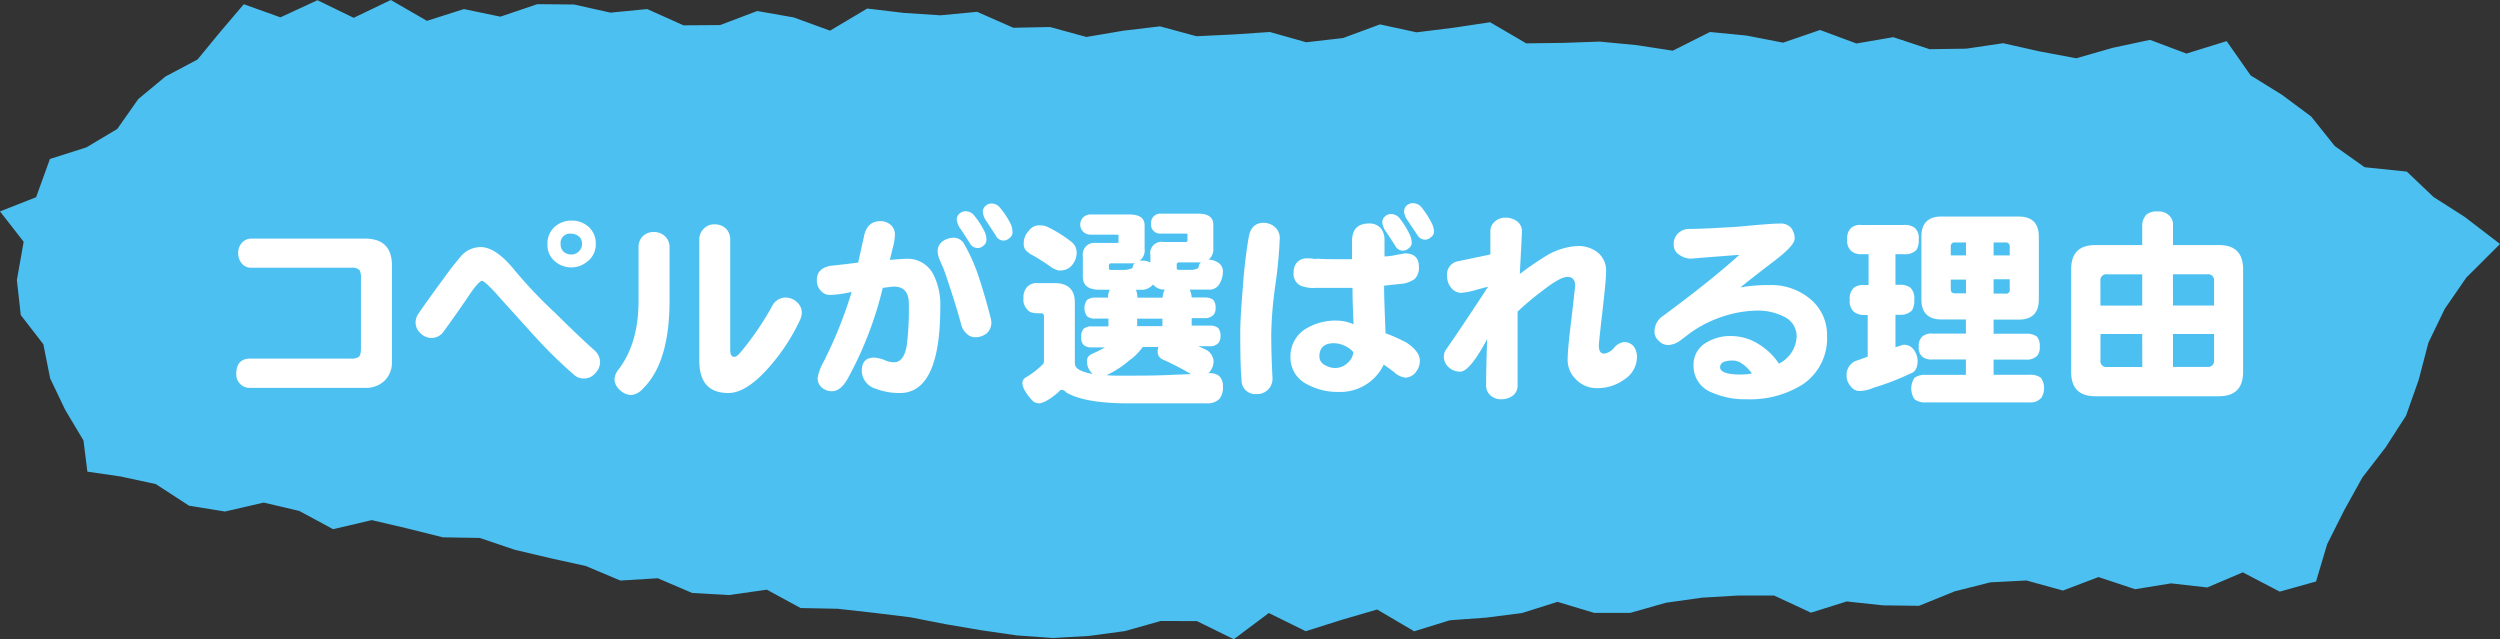 <svg xmlns="http://www.w3.org/2000/svg" viewBox="0 0 371.94 95.1"><rect x="0" y="0" width="371.94" height="95.1" fill="#333333" stroke="none"/><defs><style>.cls-1{fill:#4cc1f1;}.cls-2{fill:#fff;}</style></defs><title>アセット 6</title><g id="レイヤー_2" data-name="レイヤー 2"><g id="sec4"><polygon class="cls-1" points="13 70.17 12.42 65.53 9.7 60.98 7.46 56.29 6.45 51.22 3.09 46.87 2.51 41.67 3.52 35.97 0 31.45 5.37 29.34 7.43 23.65 12.87 21.92 17.45 19.18 20.57 14.74 24.62 11.38 29.38 8.86 32.78 4.73 36.27 0.63 41.72 2.58 47.23 0.03 52.62 2.65 58.14 0 63.52 3.1 69.02 1.35 74.44 2.48 79.94 0.62 85.4 0.67 90.82 1.88 96.29 1.35 101.69 3.77 107.14 3.73 112.65 1.64 118.08 2.59 123.49 4.56 129.02 1.27 134.46 1.92 139.9 2.28 145.37 1.76 150.76 4.13 156.22 4.02 161.63 5.5 167.11 4.57 172.58 3.92 178 5.39 183.46 5.13 188.92 4.76 194.34 6.29 199.81 5.66 205.31 3.63 210.74 4.81 216.21 4.13 221.69 3.31 227.07 6.45 232.53 6.38 237.99 6.19 243.44 6.71 248.87 7.54 254.4 4.76 259.84 5.29 265.28 6.35 270.78 4.46 276.19 6.47 281.67 5.53 287.08 7.32 292.54 7.24 298.02 6.43 303.45 7.65 308.89 8.67 314.38 7.1 319.87 5.93 325.29 7.97 331.27 6.12 334.84 11.22 339.48 14.09 343.85 17.34 347.36 21.73 351.8 24.88 358.08 25.53 362.05 29.31 366.66 32.25 371.94 36.3 366.92 41.31 363.72 45.95 361.29 50.98 359.84 56.52 357.96 61.84 354.92 66.56 351.45 71.06 348.74 75.95 346.23 80.95 344.57 86.51 339.17 88.02 333.67 85.15 328.39 87.4 322.99 86.79 317.65 87.66 312.2 85.85 306.92 87.86 301.48 86.36 296.11 86.64 290.8 87.98 285.51 90.13 280.13 90.06 274.74 89.48 269.43 91.15 263.94 88.6 258.57 88.6 253.21 88.92 247.86 89.67 242.55 91.18 237.17 91.18 231.72 89.54 226.42 91.21 221.07 91.89 215.7 92.28 210.4 93.92 204.88 90.68 199.57 92.23 194.26 93.91 188.77 91.2 183.56 95.1 178.06 92.4 172.68 92.39 167.36 93.89 162.02 94.61 156.65 94.92 151.24 94.53 145.95 93.76 140.73 92.87 135.4 91.83 130.01 91.17 124.61 90.57 119.11 90.46 114.09 87.73 108.44 88.53 102.98 88.22 97.86 86.03 92.29 86.37 87.16 84.21 81.86 83.04 76.57 81.79 71.37 80.03 65.88 79.94 60.6 78.62 55.31 77.38 49.56 78.73 44.53 76.02 39.24 74.77 33.48 76.1 28.13 75.24 23.18 72.02 17.95 70.89 13 70.17"/><path class="cls-2" d="M57.2,56.66a4.07,4.07,0,0,1-2.86,1.05H37.25a2,2,0,0,1-2.1-2.07c0-1.53.7-2.29,2.1-2.29h14.8a2.2,2.2,0,0,0,1.33-.25c.2-.16.32-.58.32-1.28V41.45a2.54,2.54,0,0,0-.19-1.24,1.49,1.49,0,0,0-1.21-.38H37.44a1.75,1.75,0,0,1-1.52-.7,2.3,2.3,0,0,1-.48-1.53A2.16,2.16,0,0,1,36,36.11a1.87,1.87,0,0,1,1.46-.61H54.31c2.67,0,4,1.34,4,4V53.86A3.76,3.76,0,0,1,57.2,56.66Z"/><path class="cls-2" d="M88.51,55.58a2.16,2.16,0,0,1-1.66.73,2.12,2.12,0,0,1-1.52-.61,70.73,70.73,0,0,1-6-5.91c-1.87-2.07-3.75-4.14-5.63-6.24-1.08-1.18-1.78-1.78-2-1.78s-.89.64-1.72,1.88c-1.18,1.75-2.48,3.62-3.95,5.63a2.2,2.2,0,0,1-1.81,1,2.32,2.32,0,0,1-1.62-.66,2.17,2.17,0,0,1-.77-1.69,2.29,2.29,0,0,1,.48-1.34c1-1.49,2.55-3.59,4.52-6.3,1.14-1.46,1.78-2.22,1.91-2.35a3.92,3.92,0,0,1,2.77-1.18c1.52,0,3.24,1.18,5.12,3.53a71,71,0,0,0,6,6.3c2.58,2.55,4.52,4.39,5.82,5.54a2.36,2.36,0,0,1,.83,1.78A2.47,2.47,0,0,1,88.51,55.58Zm-1-16.8a3.56,3.56,0,0,1-2.48,1,3.68,3.68,0,0,1-2.58-1,3.13,3.13,0,0,1-1-2.45,3.31,3.31,0,0,1,1-2.51,3.68,3.68,0,0,1,2.64-1,3.61,3.61,0,0,1,2.55,1,3.27,3.27,0,0,1,1,2.45A3.24,3.24,0,0,1,87.55,38.78Zm-1.36-3.57A1.7,1.7,0,0,0,85,34.77a1.39,1.39,0,0,0-1.59,1.56,1.43,1.43,0,0,0,.44,1.11,1.64,1.64,0,0,0,1.15.42,1.49,1.49,0,0,0,1.11-.45,1.45,1.45,0,0,0,.48-1.11A1.5,1.5,0,0,0,86.19,35.21Z"/><path class="cls-2" d="M95.7,57.77a2.7,2.7,0,0,1-1.82,1A2.51,2.51,0,0,1,92.2,58a2.14,2.14,0,0,1-.77-1.63A2.42,2.42,0,0,1,92,55c2-2.61,3-6,3-10.24V36.81a2.24,2.24,0,0,1,.63-1.66,2.26,2.26,0,0,1,1.66-.63,2.36,2.36,0,0,1,1.65.63,2.23,2.23,0,0,1,.67,1.66v7.92C99.61,50.84,98.3,55.2,95.7,57.77ZM119,47.65a29,29,0,0,1-4.33,6.69c-2.35,2.76-4.45,4.13-6.3,4.13-2.9,0-4.33-1.59-4.33-4.8v-18a2.18,2.18,0,0,1,.64-1.62,2.08,2.08,0,0,1,1.62-.67A2.42,2.42,0,0,1,108,34a2.33,2.33,0,0,1,.64,1.65V52c0,.74.19,1.09.57,1.09s.64-.29,1.18-.93a43.55,43.55,0,0,0,4.48-6.61,2.25,2.25,0,0,1,2-1.28,2.5,2.5,0,0,1,1.69.67,2.14,2.14,0,0,1,.73,1.59A2.7,2.7,0,0,1,119,47.65Z"/><path class="cls-2" d="M133.9,58.47a9.63,9.63,0,0,1-3.59-.63,2.85,2.85,0,0,1-2.1-2.64c0-1.34.6-2,1.88-2a5.32,5.32,0,0,1,1.46.35,3.69,3.69,0,0,0,1.43.35c1,0,1.59-.79,1.91-2.39a43.07,43.07,0,0,0,.32-6.36c0-1.65-.73-2.51-2.2-2.51-.12,0-.7.06-1.68.19a54.15,54.15,0,0,1-5.22,13.52c-.7,1.21-1.46,1.85-2.32,1.85a2.19,2.19,0,0,1-1.4-.45,1.79,1.79,0,0,1-.74-1.59,7.56,7.56,0,0,1,.86-2.29,64.56,64.56,0,0,0,4.2-10.44,17.42,17.42,0,0,1-3.15.45,1.79,1.79,0,0,1-1.46-.64,2.19,2.19,0,0,1-.57-1.62c0-1.11.67-1.81,2-2.07.89-.09,2.29-.25,4.14-.48.32-1.4.6-2.7.86-3.85.28-1.52,1.11-2.32,2.45-2.32a2.39,2.39,0,0,1,1.52.54,1.86,1.86,0,0,1,.64,1.43,7.71,7.71,0,0,1-.29,1.91c-.15.64-.31,1.24-.47,1.88,1.27-.09,2.13-.16,2.51-.16a4.28,4.28,0,0,1,4,2.39,9.91,9.91,0,0,1,1,4.8C139.89,54.21,137.88,58.47,133.9,58.47Zm12.89-8.87a2.71,2.71,0,0,1-1.75.57,1.79,1.79,0,0,1-1.27-.57,2.61,2.61,0,0,1-.77-1.34c-.57-2.1-1.4-4.77-2.54-8.08-.19-.45-.42-.92-.61-1.43a3.56,3.56,0,0,1-.35-1.34,1.79,1.79,0,0,1,.86-1.59,2.9,2.9,0,0,1,1.59-.45,1.77,1.77,0,0,1,1.47.89,26.72,26.72,0,0,1,2.32,5.32c.67,2.07,1.21,4,1.65,5.73a2.88,2.88,0,0,1,.1.63A2.12,2.12,0,0,1,146.79,49.6Zm-.48-13.05a1.22,1.22,0,0,1-.86.35,1.32,1.32,0,0,1-1.17-.73c-.32-.51-.77-1.18-1.34-2.07a2.8,2.8,0,0,1-.6-1.43,1.11,1.11,0,0,1,.41-.89,1.33,1.33,0,0,1,.92-.35,1.59,1.59,0,0,1,1.27.64,12.39,12.39,0,0,1,1.6,2.51,3.21,3.21,0,0,1,.22,1.14A1.08,1.08,0,0,1,146.31,36.55Zm3.88-1.14a1.3,1.3,0,0,1-.85.38,1.28,1.28,0,0,1-1.18-.73c-.13-.23-.61-.93-1.37-2.1a2.81,2.81,0,0,1-.57-1.44,1.12,1.12,0,0,1,.41-.89,1.33,1.33,0,0,1,.89-.35,1.62,1.62,0,0,1,1.27.64,12.12,12.12,0,0,1,1.63,2.51,3.4,3.4,0,0,1,.22,1.18A1,1,0,0,1,150.19,35.41Z"/><path class="cls-2" d="M164.86,44.28a2.26,2.26,0,0,1,.25-1.17h-1.46c-1.72,0-2.55-.64-2.55-1.91V38.08A1.72,1.72,0,0,1,163,36.14h3.06c.22,0,.35,0,.35-.13V35c0-.06-.13-.09-.35-.09h-3.85a1.48,1.48,0,0,1,0-3h5.85c1.47,0,2.23.54,2.23,1.62V37a1.93,1.93,0,0,1-.73,1.78c.13,0,.25,0,.38,0a2.36,2.36,0,0,1,1.21.28V38A1.69,1.69,0,0,1,173.1,36h3.18c.25,0,.38,0,.38-.16v-1c0-.06-.13-.09-.38-.09h-3.6a1.33,1.33,0,0,1-1.43-1.46,1.37,1.37,0,0,1,1.43-1.5h5.6c1.47,0,2.23.54,2.23,1.62v3.44a2,2,0,0,1-.7,1.78,2.59,2.59,0,0,1,1.56.54,1.52,1.52,0,0,1,.57,1.21,3.56,3.56,0,0,1-.51,1.85,1.7,1.7,0,0,1-1.62.86H177a3.29,3.29,0,0,1,.29,1.17h1.94a2,2,0,0,1,1.27.35,1.73,1.73,0,0,1,.35,1.21,1.48,1.48,0,0,1-.29,1,1.68,1.68,0,0,1-1.33.51h-1.94v1.11h2.67a2,2,0,0,1,1.27.35,1.75,1.75,0,0,1,.35,1.21,1.53,1.53,0,0,1-.29,1,1.6,1.6,0,0,1-1.33.51h-1.69c.45.19.89.38,1.27.58a2.11,2.11,0,0,1,1,1.52,2.2,2.2,0,0,1-.38,1.43,1,1,0,0,1-.41.48h.16a2.3,2.3,0,0,1,1.43.38,2,2,0,0,1,.6,1.56,2.69,2.69,0,0,1-.54,1.91,2.49,2.49,0,0,1-1.78.64H167.94q-6.58,0-9.32-1.63a.92.92,0,0,0-.67-.38c-.12,0-.28.1-.47.32a10.51,10.51,0,0,1-1.72,1.27,3.44,3.44,0,0,1-1.12.42,1.86,1.86,0,0,1-.85-.23,7.36,7.36,0,0,1-1.4-1.81A2.7,2.7,0,0,1,152.1,57a1,1,0,0,1,.48-.83A12.29,12.29,0,0,0,155,54.34a.76.76,0,0,0,.32-.54V47.08c0-.32-.16-.47-.44-.47h-.42c-.86,0-1.43-.2-1.68-.64a2,2,0,0,1-.51-1.62,2.26,2.26,0,0,1,.57-1.69,2,2,0,0,1,1.62-.54h2.45c2,0,3,1,3,2.89V54c0,.61.42,1,1.27,1.28a6.52,6.52,0,0,0,1.4.35.69.69,0,0,1-.25-.26,2.25,2.25,0,0,1-.6-1.59c-.07-.51.22-.92.85-1.18a20.35,20.35,0,0,0,1.82-.92h-1.94a1.77,1.77,0,0,1-1.24-.35,1.54,1.54,0,0,1-.35-1.21,1.57,1.57,0,0,1,.35-1.21,1.85,1.85,0,0,1,1.24-.35h2.45V47.4h-1.94a1.77,1.77,0,0,1-1.24-.35,2.07,2.07,0,0,1,0-2.42,1.85,1.85,0,0,1,1.24-.35Zm-9.1-10.56a19.18,19.18,0,0,1,3.56,2.2,2,2,0,0,1,.86,1.59,2.82,2.82,0,0,1-.48,1.65,2.22,2.22,0,0,1-1.91,1.08,1.24,1.24,0,0,1-.73-.16,1.77,1.77,0,0,1-.63-.31c-.89-.64-1.88-1.28-3-1.91-.19-.07-.29-.13-.32-.23a1.46,1.46,0,0,1-.8-1.46,2.54,2.54,0,0,1,.74-1.81,1.86,1.86,0,0,1,1.68-.83A2.79,2.79,0,0,1,155.76,33.72Zm17.59,19.92c-.76-.26-1.11-.67-1.11-1.28a2.55,2.55,0,0,1,.09-.73H170a8.17,8.17,0,0,1-2,2,14.63,14.63,0,0,1-3.37,2.19,20.76,20.76,0,0,0,2.13.07c2.77,0,5.35,0,7.76-.13l2.68-.1C176,54.94,174.69,54.27,173.35,53.64ZM168.13,40a.43.43,0,0,0,.39-.22.8.8,0,0,1,.38-.67l.06,0a1.85,1.85,0,0,1-.63.07h-3c-.25,0-.35.13-.35.32v.44c0,.16.1.22.35.22h1.85A2.44,2.44,0,0,0,168.13,40Zm1.5,3.12H169a3.29,3.29,0,0,1,.22,1.17h3.76a2.59,2.59,0,0,1,.32-1.21,2.09,2.09,0,0,1-1.75-.76A2.23,2.23,0,0,1,169.63,43.11Zm3.31,4.29h-3.76v1.11h3.76ZM178,40a.43.43,0,0,0,.35-.32.69.69,0,0,1,.35-.64h-3.25c-.25,0-.38.13-.38.32v.57c0,.16.13.22.38.22H177A2.13,2.13,0,0,0,178,40Z"/><path class="cls-2" d="M189.77,42.21a58.92,58.92,0,0,0-.64,7.51c0,1.91.06,4.08.19,6.56a2.28,2.28,0,0,1-2.38,2.35,2.05,2.05,0,0,1-2.23-2.16c-.13-1.34-.19-3.69-.19-7.13,0-1.21.12-3.4.38-6.52a75.51,75.51,0,0,1,.89-7.61c.25-1.36,1-2.06,2.2-2.06a2.54,2.54,0,0,1,1.68.63,2.16,2.16,0,0,1,.73,1.63A67.54,67.54,0,0,1,189.77,42.21Zm20.9,13.11a2,2,0,0,1-1.62.86,3,3,0,0,1-1.69-.86c-.86-.63-1.37-1-1.49-1.08a7.16,7.16,0,0,1-6.72,4.07,9.41,9.41,0,0,1-4.74-1.17,4.4,4.4,0,0,1-2.42-4A4.8,4.8,0,0,1,194.13,49a8.54,8.54,0,0,1,4.9-1.3,6.37,6.37,0,0,1,2.35.54c-.1-2.07-.16-3.88-.16-5.41h-5.47a5.08,5.08,0,0,1-2.29-.35,1.94,1.94,0,0,1-1-1.94A2.19,2.19,0,0,1,193,39a2.08,2.08,0,0,1,1.53-.57c.19,0,.45,0,.83.06s.63,0,.76,0c.92.07,1.78.07,2.58.07.51,0,1.3,0,2.45,0l0-2.64c0-1.78.82-2.67,2.54-2.67a2.18,2.18,0,0,1,1.78.76,2.65,2.65,0,0,1,.51,1.59c0,1.09,0,1.91,0,2.55a8.82,8.82,0,0,0,1.72-.22c.76-.13,1.21-.23,1.34-.23,1.36,0,2.06.67,2.06,2a2.37,2.37,0,0,1-.6,1.78,4.11,4.11,0,0,1-2.1.76c-.57.06-1.4.13-2.48.26,0,1.59.09,3.94.22,7.09A22.41,22.41,0,0,1,209.3,51c1.27.86,1.94,1.75,1.94,2.64A2.69,2.69,0,0,1,210.67,55.32Zm-12.19-4.26c-1.46,0-2.19.67-2.19,2a1.45,1.45,0,0,0,.86,1.27,2.87,2.87,0,0,0,1.53.42,2.69,2.69,0,0,0,1.75-.7,2.48,2.48,0,0,0,.92-1.66A4.1,4.1,0,0,0,198.48,51.06Zm11.11-14.13a1.25,1.25,0,0,1-2-.35c-.13-.22-.6-.92-1.37-2.1a2.67,2.67,0,0,1-.57-1.4,1.15,1.15,0,0,1,.41-.89,1.35,1.35,0,0,1,.9-.35,1.63,1.63,0,0,1,1.27.64A11.88,11.88,0,0,1,209.78,35a3,3,0,0,1,.25,1.18A1,1,0,0,1,209.59,36.93Zm3.31-1.65a1.34,1.34,0,0,1-.86.38,1.37,1.37,0,0,1-1.21-.76l-1.34-2a2.8,2.8,0,0,1-.6-1.43,1.21,1.21,0,0,1,.38-.89,1.4,1.4,0,0,1,.95-.35,1.63,1.63,0,0,1,1.28.63,13.16,13.16,0,0,1,1.59,2.52,2.93,2.93,0,0,1,.25,1.14A1,1,0,0,1,212.9,35.28Z"/><path class="cls-2" d="M241.59,56.5a6.65,6.65,0,0,1-3.85,1.24,4.23,4.23,0,0,1-3.34-1.37,3.91,3.91,0,0,1-1.17-2.89q0-1.53.57-6.11c.35-3.06.54-4.68.54-4.87,0-.86-.38-1.3-1.15-1.3s-2,.73-3.85,2.16a43.37,43.37,0,0,0-3.56,3v11a1.84,1.84,0,0,1-.7,1.49,2.82,2.82,0,0,1-1.69.55,2.32,2.32,0,0,1-1.65-.58,1.94,1.94,0,0,1-.64-1.56c0-.51,0-2.8.16-6.81-1.75,3.25-3.08,4.84-4,4.84a2.44,2.44,0,0,1-1.75-.67,2.11,2.11,0,0,1-.7-1.65,1.89,1.89,0,0,1,.35-1c1.4-2,3.5-5.12,6.24-9.32-.7.19-1.37.35-2,.54a11.52,11.52,0,0,1-2,.38,1.9,1.9,0,0,1-1.5-.76,2.55,2.55,0,0,1-.6-1.66,2,2,0,0,1,1.65-2.29l4.78-1V34.45a1.89,1.89,0,0,1,.66-1.49,2.39,2.39,0,0,1,1.63-.58,2.94,2.94,0,0,1,1.68.54,1.86,1.86,0,0,1,.73,1.5c0,.25-.06,1.3-.15,3.09s-.16,2.89-.16,3.24A49,49,0,0,1,230.14,38a10,10,0,0,1,4.61-1.4,4.64,4.64,0,0,1,3,1,3.43,3.43,0,0,1,1.2,2.68c0,.95-.19,2.95-.54,6s-.54,4.8-.54,5.12c0,.83.26,1.21.8,1.21a2.29,2.29,0,0,0,1.46-.86,2.31,2.31,0,0,1,1.5-.86,1.86,1.86,0,0,1,1.4.61,2.58,2.58,0,0,1,.51,1.56A4,4,0,0,1,241.59,56.5Z"/><path class="cls-2" d="M268.09,57.26a14.69,14.69,0,0,1-8.21,2.14,12.17,12.17,0,0,1-5.18-1,4.2,4.2,0,0,1-2.74-4A3.75,3.75,0,0,1,253.81,51,6.75,6.75,0,0,1,257.66,50a7.63,7.63,0,0,1,4,1.21,9.65,9.65,0,0,1,3,2.89,4.72,4.72,0,0,0,2.64-4.1,3.21,3.21,0,0,0-1.91-2.9,8.52,8.52,0,0,0-4-.89,16.88,16.88,0,0,0-5.19.92,17.6,17.6,0,0,0-4.71,2.39c-.51.38-1,.76-1.52,1.15a3.32,3.32,0,0,1-1.69.66,1.9,1.9,0,0,1-1.5-.63,1.77,1.77,0,0,1-.63-1.4,2.77,2.77,0,0,1,1.3-2.32c4.74-3.5,8.53-6.53,11.33-9.07-4.93.38-7.32.57-7.13.57a3.06,3.06,0,0,1-1.81-.57,1.73,1.73,0,0,1-.83-1.53,2.17,2.17,0,0,1,.64-1.65,2.31,2.31,0,0,1,1.72-.67c.92,0,2.92-.07,6-.26.51,0,1.78-.12,3.76-.31,1.59-.13,2.83-.23,3.75-.23a2,2,0,0,1,1.59.64A2.53,2.53,0,0,1,267,35.5c0,.67-.95,1.72-2.8,3.15-1.21.92-3,2.29-5.28,4.11a24.31,24.31,0,0,1,4.39-.35,9,9,0,0,1,5.92,2A6.89,6.89,0,0,1,271.82,50,8.22,8.22,0,0,1,268.09,57.26Zm-10.27-3.62c-1.28,0-1.91.31-1.91,1s1,1.08,3,1.08a8.74,8.74,0,0,0,1.75-.16C259.66,54.27,258.71,53.64,257.82,53.64Z"/><path class="cls-2" d="M283.33,33.47a2.31,2.31,0,0,1,1.59.47,2.09,2.09,0,0,1,.54,1.72,2.7,2.7,0,0,1-.32,1.5,2.26,2.26,0,0,1-1.81.66H282v4.55h.63a2.62,2.62,0,0,1,1.62.45,2.28,2.28,0,0,1,.55,1.78,3,3,0,0,1-.32,1.56,2.33,2.33,0,0,1-1.85.67H282v4.83c.38-.12.73-.22,1.05-.35a1.76,1.76,0,0,1,1.59.61,3,3,0,0,1,.66,1.68c0,1.15-.38,1.79-1.14,2a37.12,37.12,0,0,1-5.47,2.1,5.17,5.17,0,0,1-2,.47,1.63,1.63,0,0,1-1.4-.76,2.41,2.41,0,0,1-.57-1.62,2.31,2.31,0,0,1,1.15-2c.66-.25,1.33-.47,2-.73v-6.2h-.51a2.42,2.42,0,0,1-1.56-.48,2.13,2.13,0,0,1-.6-1.75,2.19,2.19,0,0,1,.6-1.81,2.33,2.33,0,0,1,1.56-.42H278V37.82h-1.08a2.18,2.18,0,0,1-1.49-.47,2,2,0,0,1-.61-1.69,2.13,2.13,0,0,1,.61-1.78,2.1,2.1,0,0,1,1.49-.41Zm17-1.25c2,0,3,1,3,3v9.33c0,2-1,3-3,3H296.6v2.1h4.87a2.53,2.53,0,0,1,1.59.44,2.2,2.2,0,0,1,.41,1.5,2,2,0,0,1-.35,1.3,2.09,2.09,0,0,1-1.65.61H296.6v2.26h5.34a2.6,2.6,0,0,1,1.69.44,2.71,2.71,0,0,1,.06,3,2.14,2.14,0,0,1-1.75.67H286.48a2.48,2.48,0,0,1-1.65-.48,2.87,2.87,0,0,1,0-3.18,2.59,2.59,0,0,1,1.65-.44h6V53.48h-5a2.15,2.15,0,0,1-1.5-.42,1.75,1.75,0,0,1-.51-1.49,1.86,1.86,0,0,1,.51-1.5,2.15,2.15,0,0,1,1.5-.44h5v-2.1h-3.62c-2,0-3-1-3-3V35.21c0-2,1-3,3-3ZM292.49,38V36.07h-1.62a.56.56,0,0,0-.64.64V38Zm0,3.6h-2.26V43c0,.45.19.64.64.64h1.62ZM296.6,38H299V36.71a.57.57,0,0,0-.63-.64H296.6ZM299,43V41.55H296.6v2.13h1.72A.56.56,0,0,0,299,43Z"/><path class="cls-2" d="M318.71,36.46v-3a2.36,2.36,0,0,1,.66-1.56,2.46,2.46,0,0,1,1.63-.44,2.24,2.24,0,0,1,1.62.51,1.83,1.83,0,0,1,.67,1.49v3h6.84c2.38,0,3.59,1.2,3.59,3.59v15.3c0,2.39-1.21,3.6-3.59,3.6H311.74c-2.42,0-3.6-1.21-3.6-3.6V40.05c0-2.39,1.18-3.59,3.6-3.59Zm0,9V40.81h-5.22a.88.88,0,0,0-1,1v3.66Zm0,4.23H312.5V53.6a.87.87,0,0,0,1,1h5.22Zm4.58-4.23h6.11V41.8a.89.89,0,0,0-1-1h-5.12Zm6.11,8.14V49.69h-6.11v4.9h5.12A.88.88,0,0,0,329.4,53.6Z"/></g></g></svg>